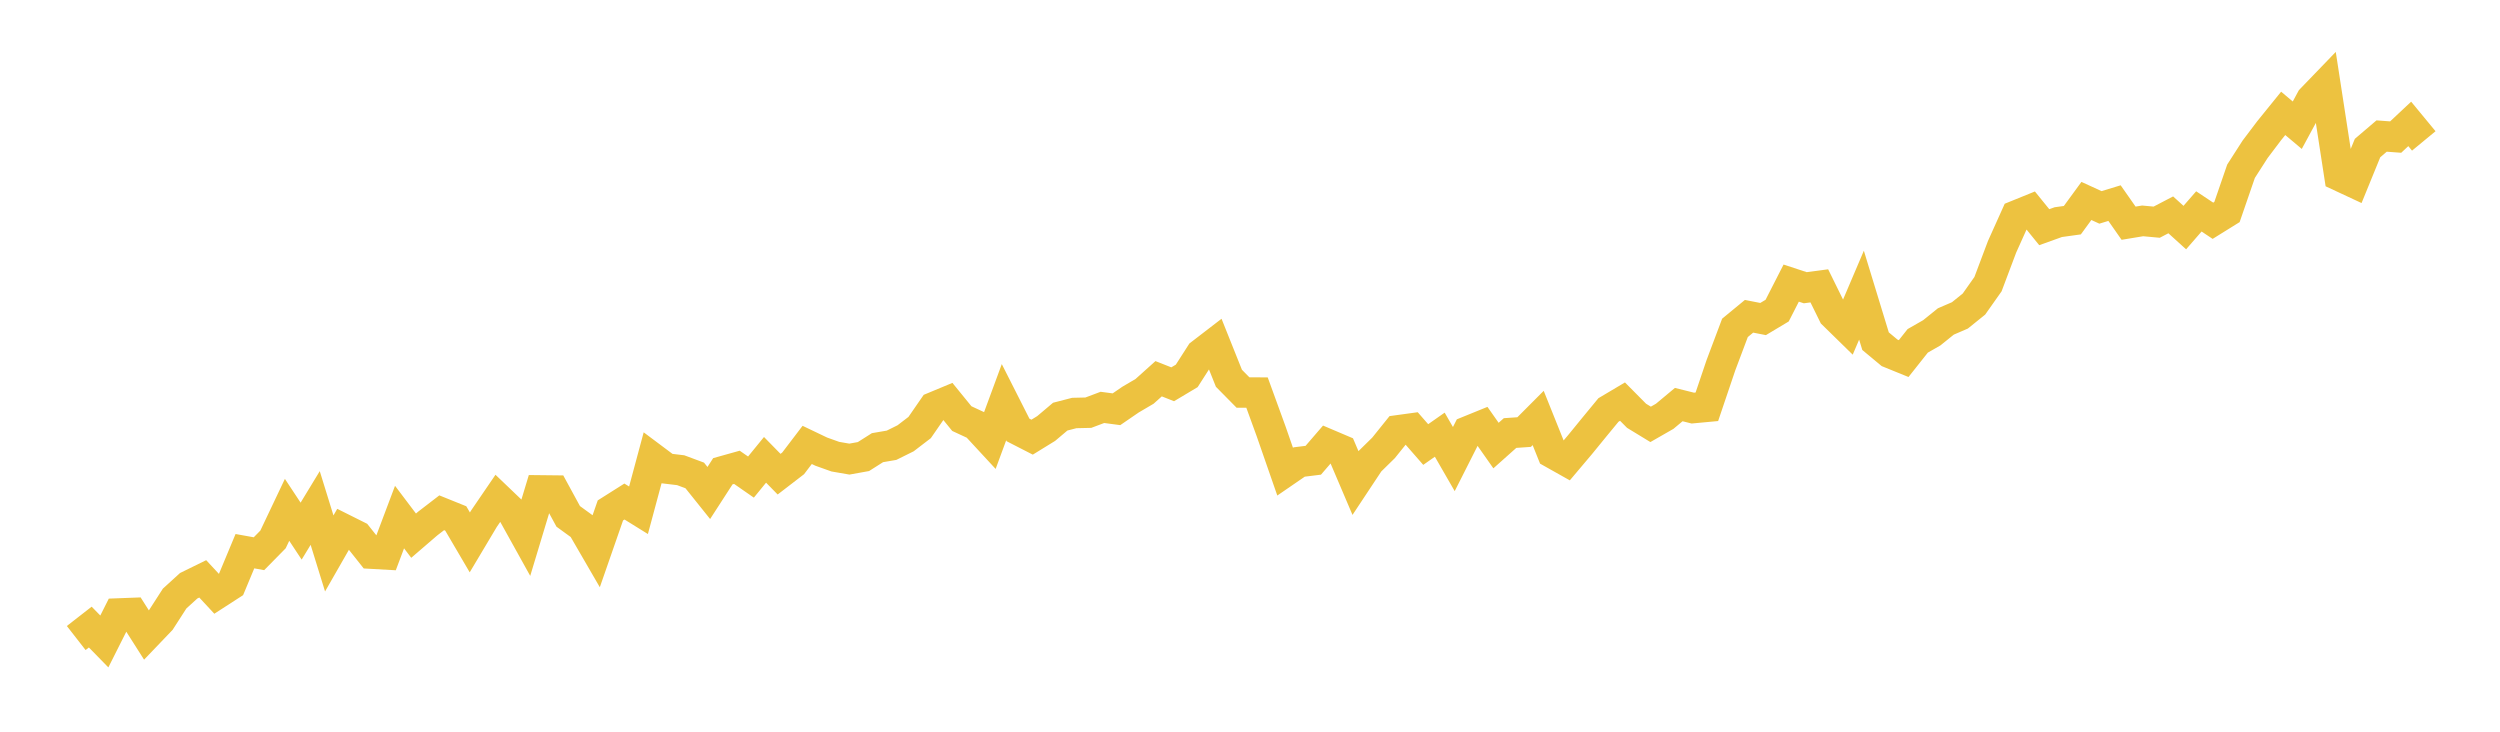 <svg width="164" height="48" xmlns="http://www.w3.org/2000/svg" xmlns:xlink="http://www.w3.org/1999/xlink"><path fill="none" stroke="rgb(237,194,64)" stroke-width="2" d="M5,41.854L5.922,41.136L6.844,42.08L7.766,40.246L8.689,40.211L9.611,41.661L10.533,40.698L11.455,39.266L12.377,38.426L13.299,37.973L14.222,38.966L15.144,38.37L16.066,36.158L16.988,36.324L17.91,35.387L18.832,33.445L19.754,34.842L20.677,33.324L21.599,36.306L22.521,34.696L23.443,35.157L24.365,36.318L25.287,36.37L26.21,33.92L27.132,35.14L28.054,34.347L28.976,33.638L29.898,34.01L30.82,35.581L31.743,34.033L32.665,32.682L33.587,33.564L34.509,35.225L35.431,32.171L36.353,32.181L37.275,33.874L38.198,34.545L39.12,36.135L40.042,33.484L40.964,32.901L41.886,33.473L42.808,30.045L43.731,30.736L44.653,30.846L45.575,31.189L46.497,32.34L47.419,30.914L48.341,30.656L49.263,31.296L50.186,30.165L51.108,31.106L52.03,30.397L52.952,29.186L53.874,29.627L54.796,29.957L55.719,30.117L56.641,29.951L57.563,29.367L58.485,29.209L59.407,28.752L60.329,28.046L61.251,26.711L62.174,26.327L63.096,27.46L64.018,27.888L64.94,28.885L65.862,26.384L66.784,28.205L67.707,28.678L68.629,28.11L69.551,27.331L70.473,27.093L71.395,27.072L72.317,26.725L73.24,26.847L74.162,26.215L75.084,25.673L76.006,24.845L76.928,25.209L77.85,24.658L78.772,23.219L79.695,22.509L80.617,24.814L81.539,25.748L82.461,25.754L83.383,28.288L84.305,30.941L85.228,30.307L86.15,30.193L87.072,29.123L87.994,29.515L88.916,31.678L89.838,30.286L90.76,29.381L91.683,28.233L92.605,28.106L93.527,29.161L94.449,28.515L95.371,30.116L96.293,28.292L97.216,27.917L98.138,29.229L99.06,28.407L99.982,28.344L100.904,27.419L101.826,29.716L102.749,30.235L103.671,29.143L104.593,28.013L105.515,26.894L106.437,26.346L107.359,27.276L108.281,27.838L109.204,27.309L110.126,26.54L111.048,26.771L111.97,26.685L112.892,23.959L113.814,21.508L114.737,20.748L115.659,20.929L116.581,20.377L117.503,18.572L118.425,18.875L119.347,18.752L120.269,20.625L121.192,21.528L122.114,19.363L123.036,22.381L123.958,23.148L124.88,23.523L125.802,22.36L126.725,21.832L127.647,21.088L128.569,20.69L129.491,19.947L130.413,18.64L131.335,16.191L132.257,14.141L133.18,13.766L134.102,14.903L135.024,14.572L135.946,14.444L136.868,13.182L137.79,13.605L138.713,13.324L139.635,14.642L140.557,14.49L141.479,14.575L142.401,14.094L143.323,14.929L144.246,13.868L145.168,14.482L146.09,13.909L147.012,11.233L147.934,9.796L148.856,8.576L149.778,7.437L150.701,8.214L151.623,6.509L152.545,5.553L153.467,11.54L154.389,11.97L155.311,9.712L156.234,8.924L157.156,8.992L158.078,8.128L159,9.245"></path></svg>